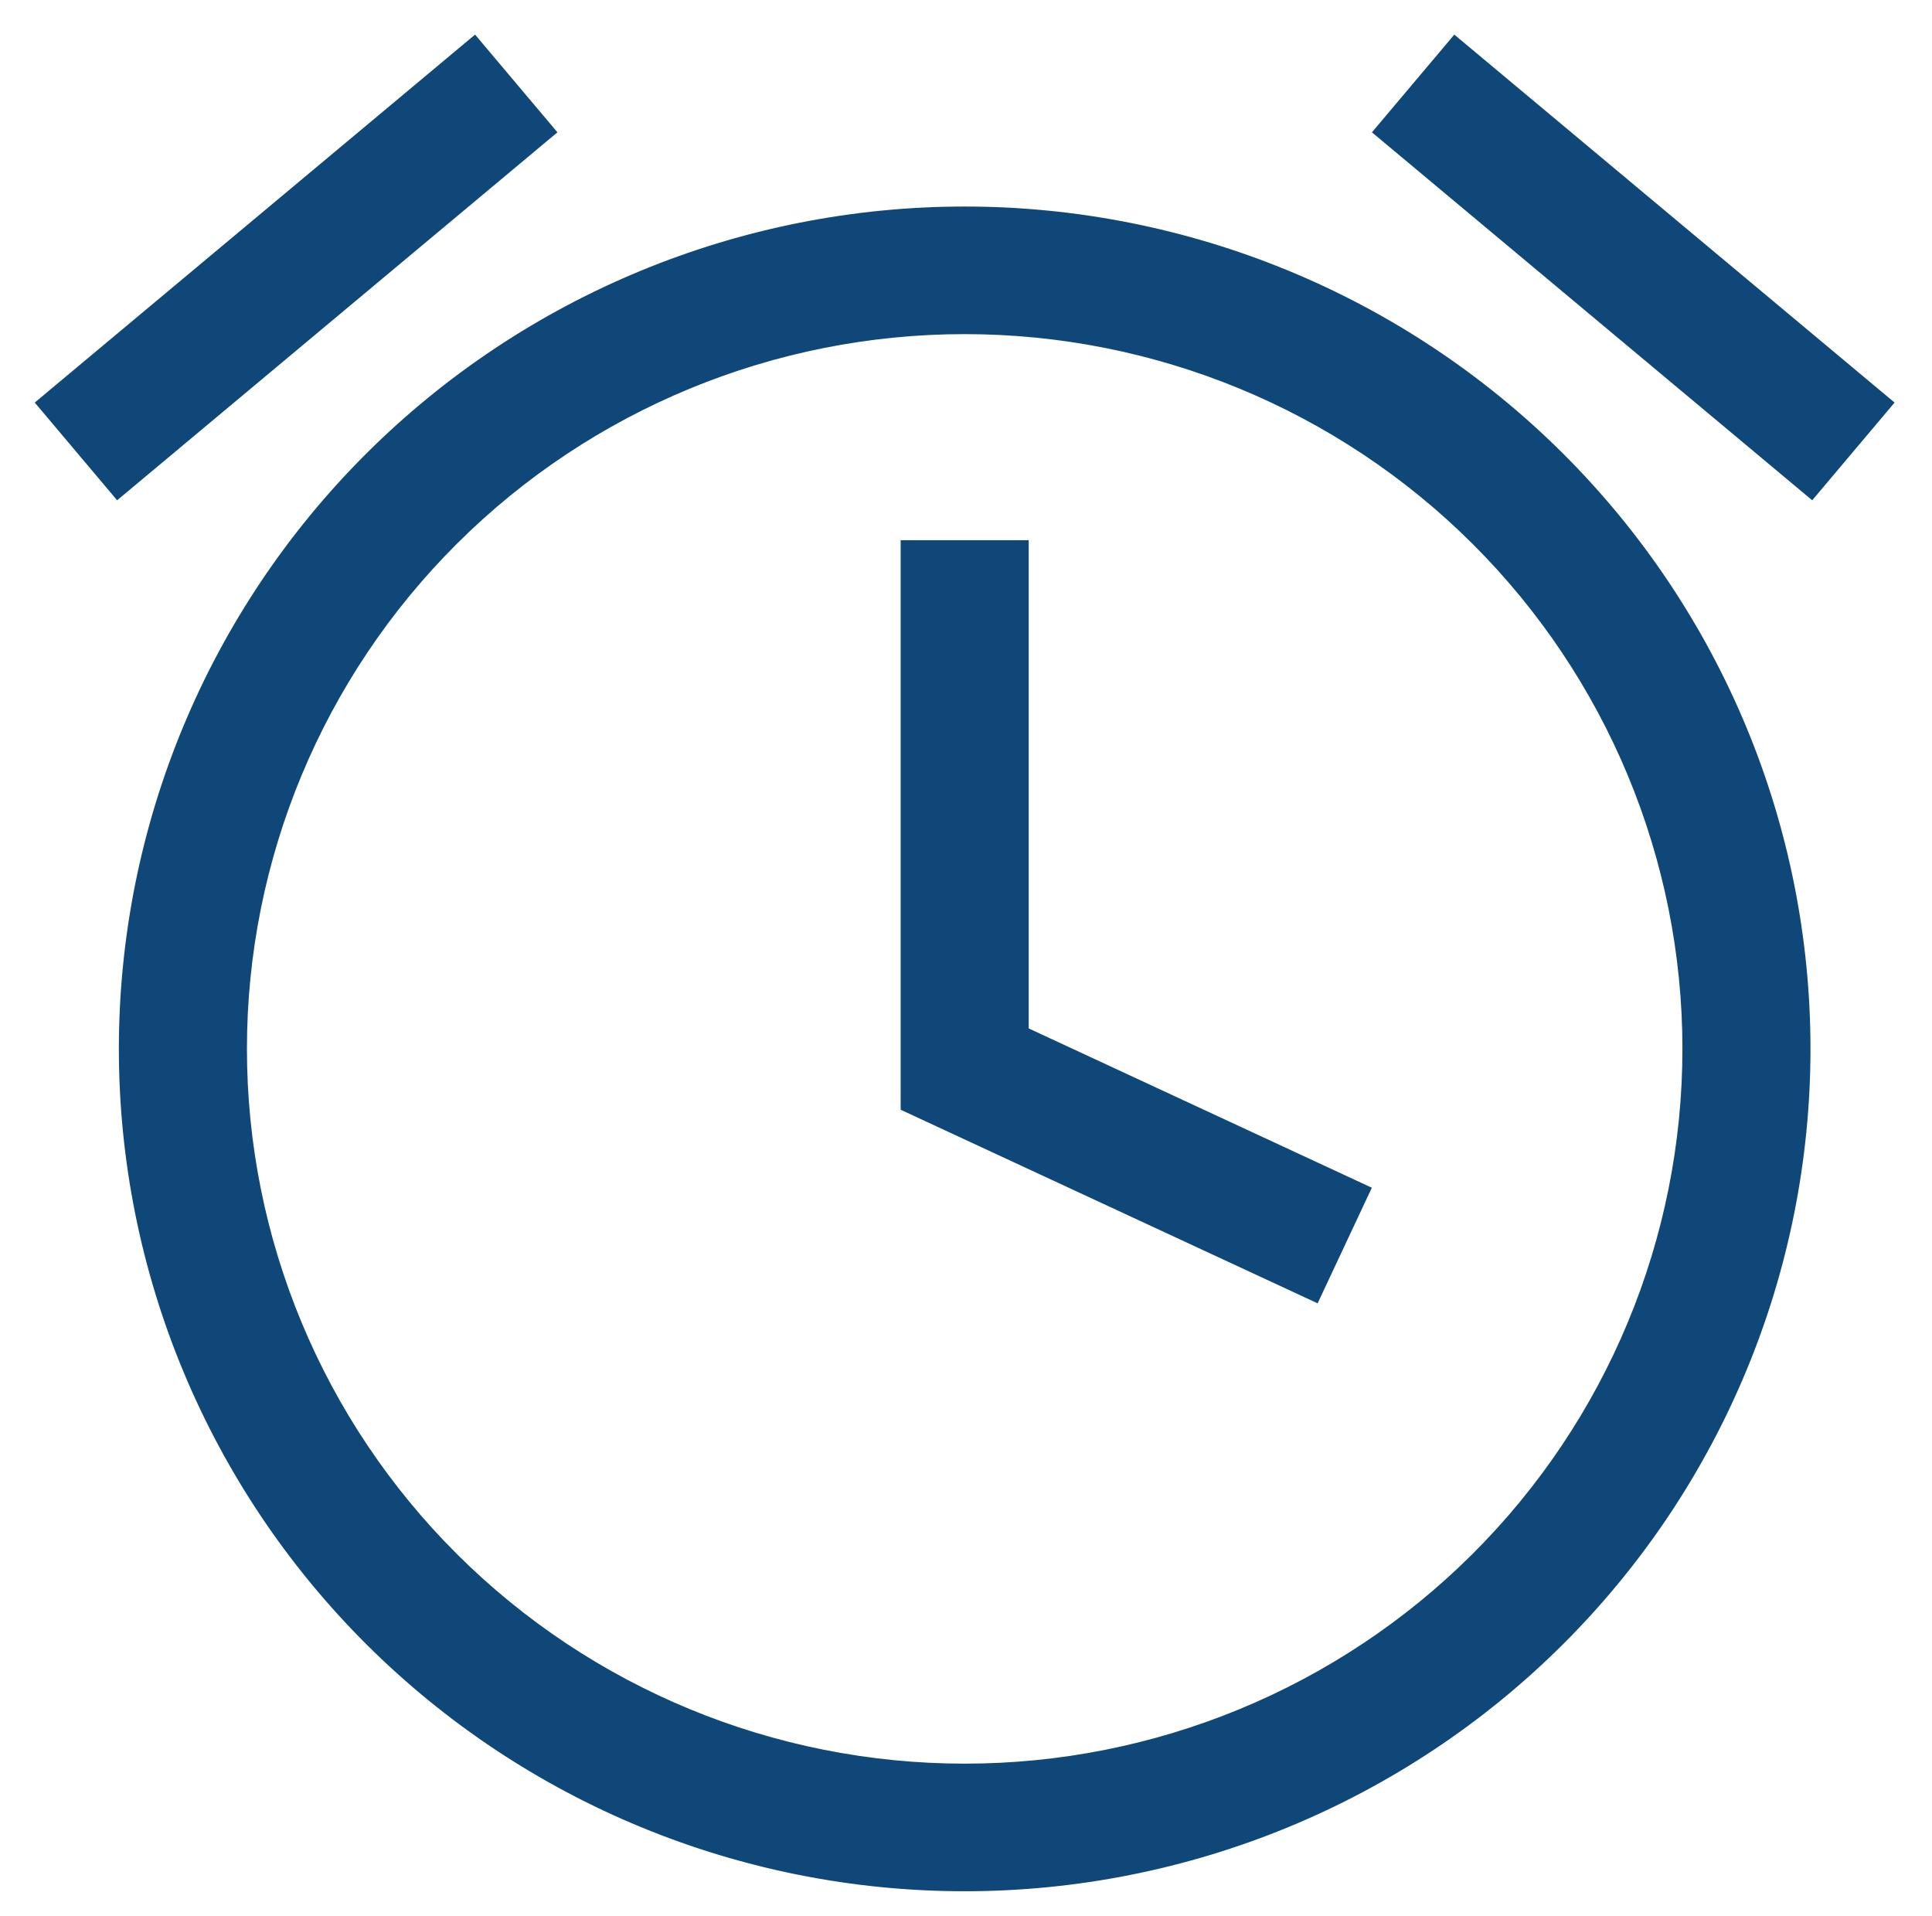 <?xml version="1.0" encoding="UTF-8"?> <svg xmlns="http://www.w3.org/2000/svg" width="118" height="117" viewBox="0 0 118 117" fill="none"> <path d="M58.919 13.113C65.637 13.113 72.29 14.431 78.497 16.991C84.704 19.551 90.343 23.303 95.094 28.034C99.844 32.764 103.613 38.38 106.184 44.56C108.755 50.741 110.078 57.365 110.078 64.055C110.078 70.745 108.755 77.369 106.184 83.549C103.613 89.73 99.844 95.346 95.094 100.076C90.343 104.807 84.704 108.559 78.497 111.119C72.29 113.679 65.637 114.997 58.919 114.997C45.351 114.997 32.339 109.63 22.744 100.076C13.15 90.523 7.76 77.566 7.76 64.055C7.76 50.544 13.15 37.587 22.744 28.034C32.339 18.48 45.351 13.113 58.919 13.113ZM58.919 19.905C47.16 19.905 35.883 24.557 27.568 32.837C19.253 41.116 14.582 52.346 14.582 64.055C14.582 75.764 19.253 86.994 27.568 95.273C35.883 103.553 47.16 108.205 58.919 108.205C70.678 108.205 81.956 103.553 90.27 95.273C98.585 86.994 103.257 75.764 103.257 64.055C103.257 52.346 98.585 41.116 90.27 32.837C81.956 24.557 70.678 19.905 58.919 19.905ZM55.509 33.49H62.33V63.124L83.121 72.776L80.235 78.93L55.509 67.451V33.49ZM84.499 8.019L88.885 2.816L115.009 24.646L110.623 29.849L84.499 8.019ZM33.34 8.019L7.215 29.849L2.829 24.646L28.954 2.816L33.34 8.019Z" fill="#0F4779" stroke="#0F4779"></path> </svg> 